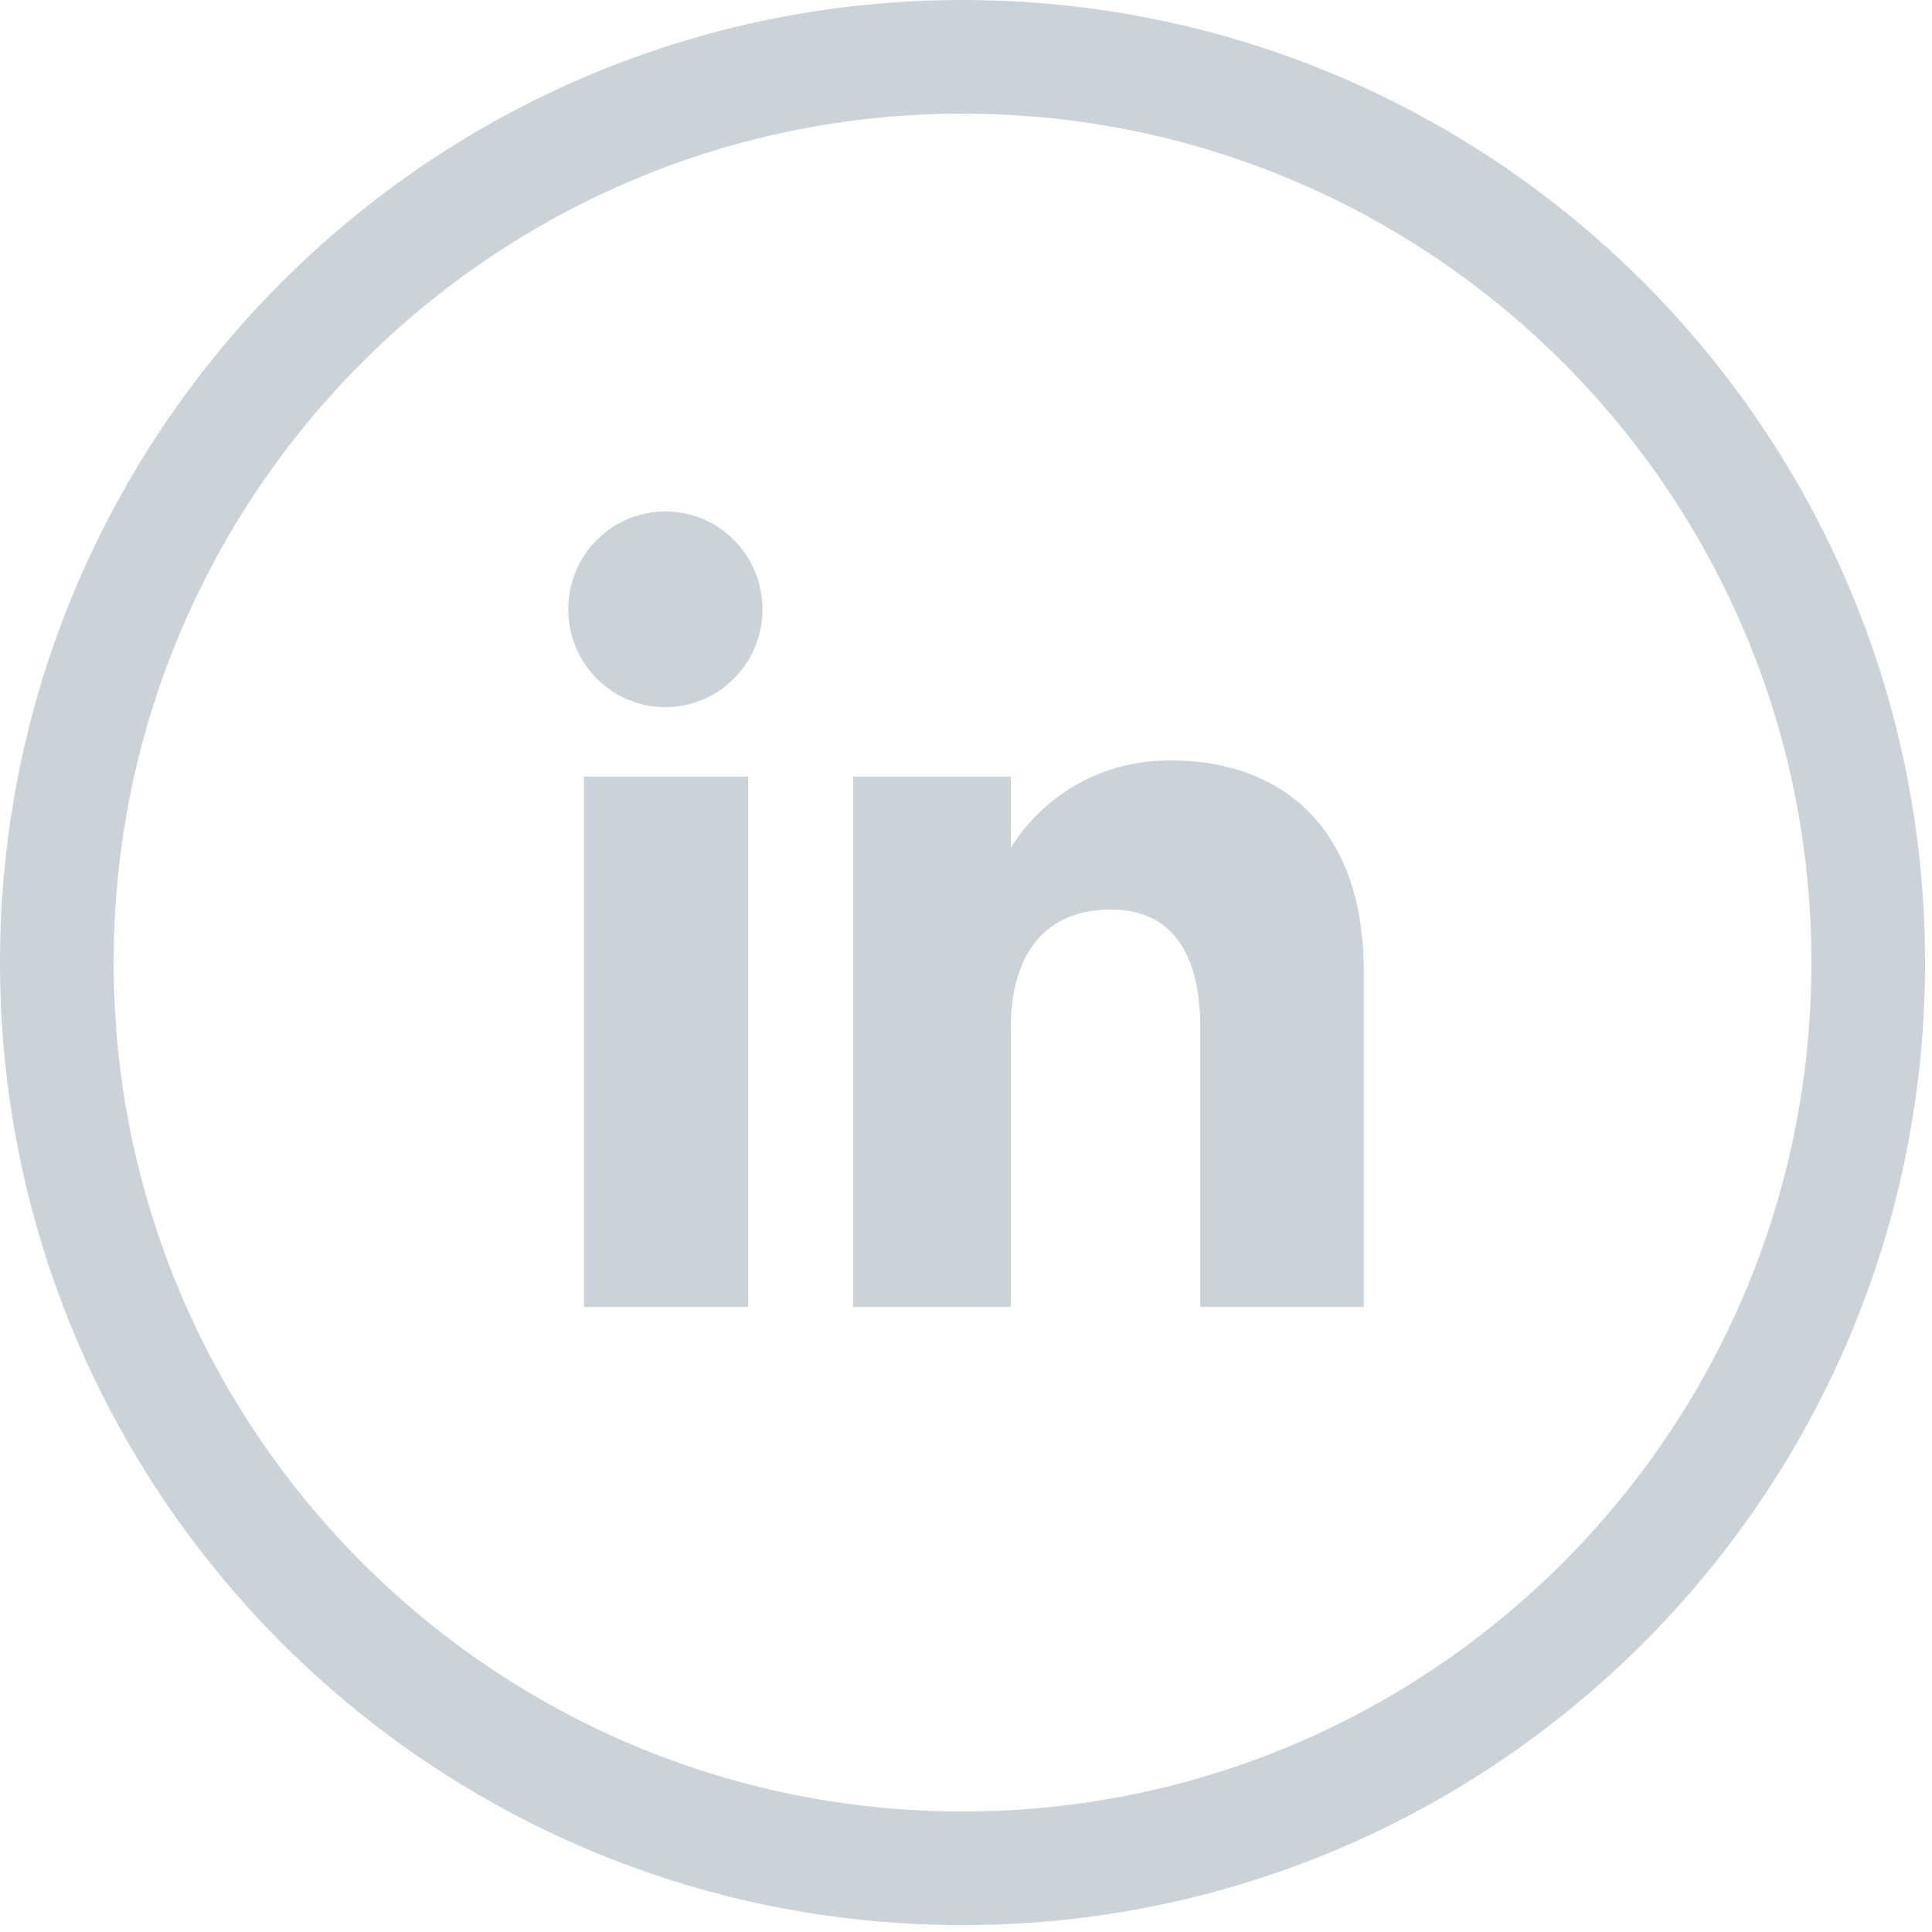 <?xml version="1.0" encoding="UTF-8"?>
<svg width="34px" height="34px" viewBox="0 0 34 34" version="1.1" xmlns="http://www.w3.org/2000/svg" xmlns:xlink="http://www.w3.org/1999/xlink">
    <!-- Generator: sketchtool 63.1 (101010) - https://sketch.com -->
    <title>533A3957-71BE-458D-97F0-937613A31159</title>
    <desc>Created with sketchtool.</desc>
    <g id="UI" stroke="none" stroke-width="1" fill="none" fill-rule="evenodd">
        <g id="08-OanderEN-Blog_cikkoldal-Readloader-WD" transform="translate(-1533, -23)">
            <g id="Loader">
                <g id="share" transform="translate(1140, 24)">
                    <g id="linkdin" transform="translate(394, 0)">
                        <path d="M15.939,31.879 L15.939,31.879 C7.136,31.879 0,24.742 0,15.94 C0,7.136 7.136,0 15.939,0 C24.742,0 31.878,7.136 31.878,15.94 C31.878,24.742 24.742,31.879 15.939,31.879" id="Fill-1" stroke="#CBD3D9" stroke-width="2"></path>
                        <path d="M19.602,12.382 C21.582,12.382 23,13.591 23,16.091 L23,16.091 L23,22 L20.123,22 L20.123,17.101 C20.123,15.757 19.612,15.007 18.549,15.007 C17.392,15.007 16.788,15.789 16.788,17.101 L16.788,17.101 L16.788,22 L14.016,22 L14.016,12.667 L16.788,12.667 L16.788,13.924 C16.788,13.924 17.622,12.382 19.602,12.382 Z M12.168,12.667 L12.168,22 L9.278,22 L9.278,12.667 L12.168,12.667 Z M10.709,8 C11.653,8 12.418,8.771 12.418,9.722 C12.418,10.673 11.653,11.445 10.709,11.445 C9.765,11.445 9,10.673 9,9.722 C9,8.771 9.765,8 10.709,8 Z" id="Fill-8" fill="#CBD3D9"></path>
                    </g>
                </g>
            </g>
        </g>
    </g>
</svg>